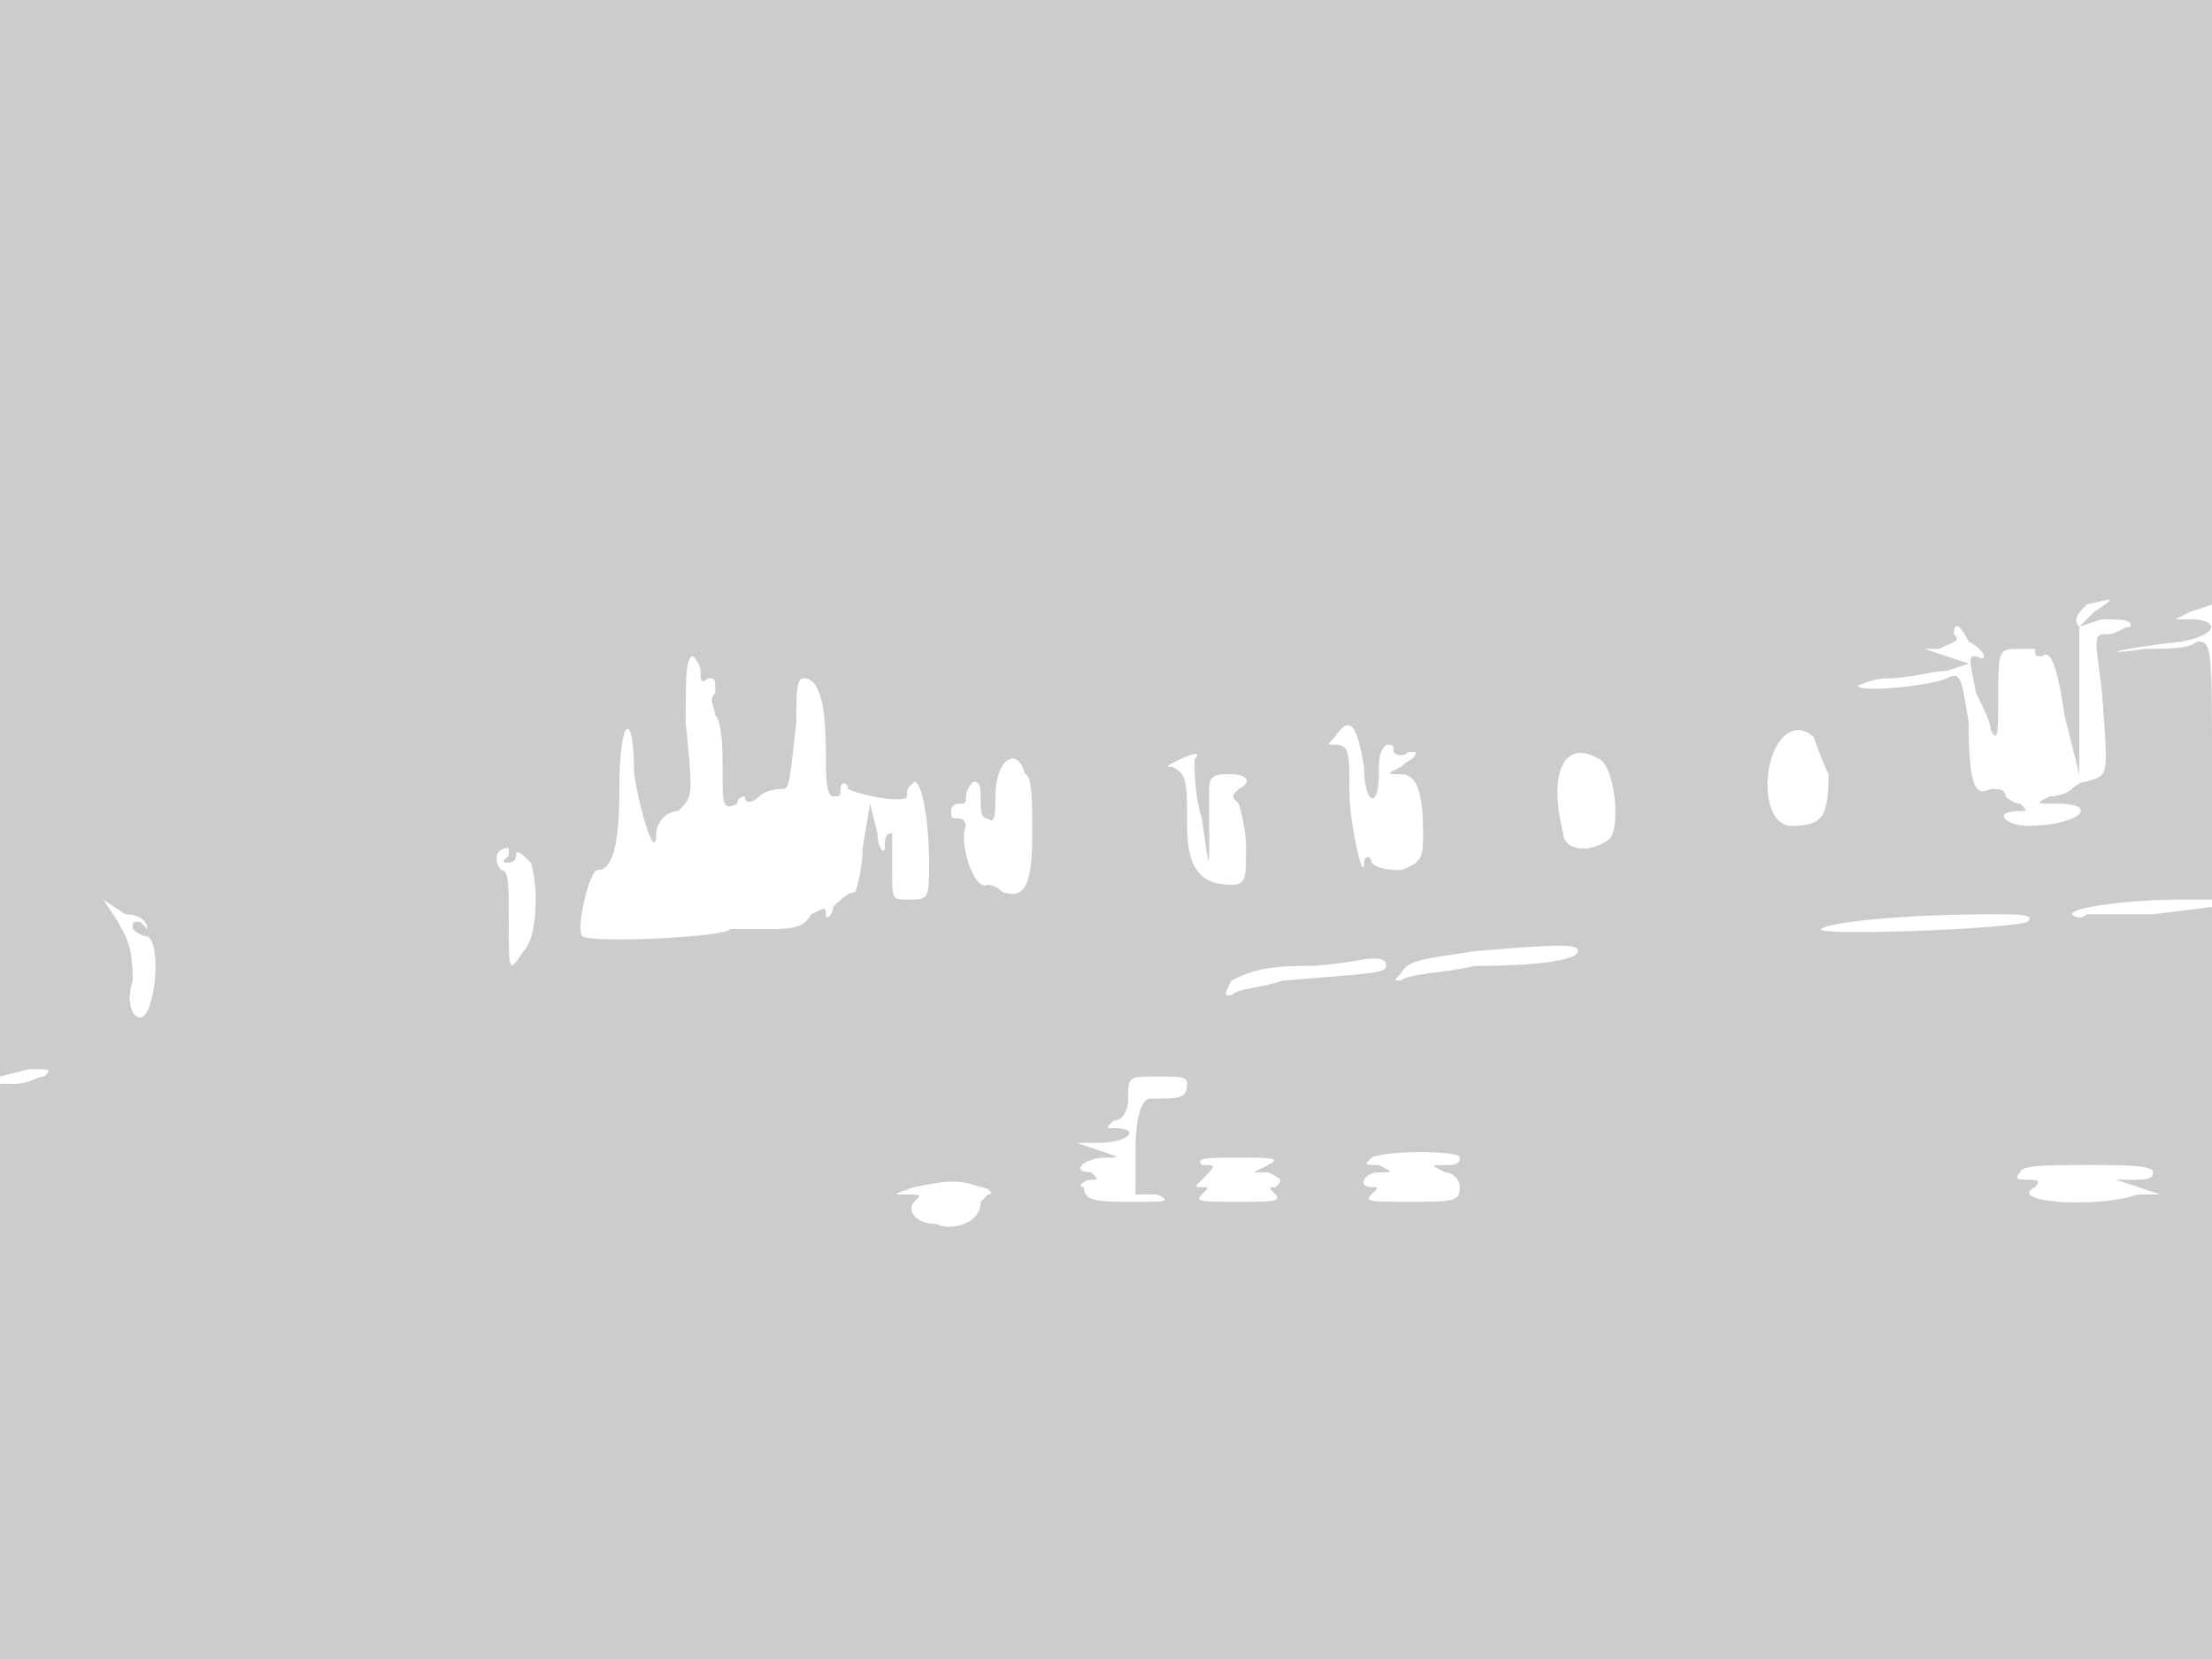 <svg version="1" xmlns="http://www.w3.org/2000/svg" width="400" height="300" viewBox="0 0 300 225"><path d="M0 73v73l4-1c3 0 3 0 2 1-1 0-2 1-4 1H0v78h300V123l-8 1h-9c-1 1-2 0-2 0 0-1 8-2 15-2h4v-18c0-16 0-17-2-17-1 1-4 1-7 1-7 1-4 0 5-1 5-1 5-3 1-3h-2l2-1 3-1V0H0v73zm284 10l-2 2 3-1c3 0 4 0 4 1-1 0-2 1-3 1-2 0-2 0-1 7 1 13 1 12-2 13-1 0-2 1-2 1s-1 1-3 1c-2 1-2 1 1 1 6 0 3 3-4 3-3 0-5-2-1-2 1 0 1 0 0-1-1 0-2-1-2-1 0-1-1-1-2-1-2 1-3 0-3-9-1-6-1-7-3-6s-12 2-12 1c0 0 2-1 4-1 3 0 6-1 8-1l3-1-3-1-3-1h2c2-1 3-1 2-2 0-2 1-1 2 1 2 1 3 3 1 2-1 0-1 0 0 5 1 2 2 4 2 5 1 2 1 0 1-4 0-7 0-7 3-7h2c0 1 0 1 1 1 1-1 2 1 3 8l2 8v-8-12c-1-1 0-2 1-3 4-1 4-1 1 1zM95 91c0 1 0 2 1 1 1 0 1 0 1 2-1 1 0 2 0 3 1 1 1 5 1 8 0 4 0 5 2 4 0-1 1-1 1-1 0 1 1 1 2 0s3-1 3-1c1 0 1 0 2-9 0-4 0-6 1-6 2 0 3 3 3 10 0 3 0 6 1 6s1 0 1-1 1-1 1 0c2 1 8 2 8 1s0-1 1-2c1 0 2 5 2 11 0 5 0 5-3 5-2 0-2 0-2-4v-5c-1 0-1 1-1 2s-1 0-1-2l-1-4-1 6c0 3-1 6-1 6-1 0-2 1-3 2 0 1-1 2-1 1s0-1-2 0c-1 2-3 2-6 2h-5c0 1-18 2-20 1-1-1 1-9 2-9 2 0 3-3 3-11 0-10 2-11 2-2 1 6 3 12 3 8 0-1 1-3 3-3 2-2 2-2 1-12 0-6 0-9 1-9 0 0 1 1 1 2zm90 13c0 5 2 6 2 1 0-2 0-3 1-4 1 0 1 0 1 1 0 0 1 1 2 0h1c0 1-1 1-2 2-2 1-2 1 0 1s3 2 3 8c0 3 0 4-3 5-1 0-3 0-4-1 0-1-1-1-1 0 0 3-2-5-2-10s0-6-2-6c-1 0-1 0 0-1 2-3 3-2 4 4zm61-4s1 3 2 5c0 6-1 7-5 7-5 0-4-13 1-13 0 0 1 0 2 1zm-84 3c0 1 0 5 1 8 1 7 1 7 1 3v-7c0-2 1-2 3-2s3 1 1 2c-1 1-1 1 0 2 0 0 1 3 1 6 0 4 0 5-2 5-4 0-6-2-6-8s0-7-2-8c-1 0-1 0 1-1s3-1 2 0zm55 0c2 1 3 10 1 11-3 2-6 1-6-1-2-8 0-13 5-10zm-78 2c1 0 1 4 1 8 0 7-1 9-4 8-1-1-2-1-2-1-2 1-4-6-3-8 0 0 0-1-1-1s-1 0-1-1 1-1 1-1c1 0 1 0 1-1s1-2 1-2c1 0 1 1 1 2 0 2 0 3 1 3 1 1 1-1 1-3 0-5 3-7 4-3zm-70 11c-1 1-1 1 0 1s1-1 1-1c0-1 1 0 2 1 1 3 1 10-1 12-2 3-2 3-2-4 0-5 0-7-1-7-1-1-1-3 1-3v1zm-49 10l-1-1c-1 0-1 0-1 1 0 0 1 1 2 1 2 1 1 11-1 11-1 0-2-2-1-5 0-5-1-6-2-8l-2-3 3 2c2 0 3 1 3 2zm255-1c-2 1-29 2-28 1s12-2 23-2c4 0 6 0 5 1zm-61 4c0 1-4 2-14 2-4 1-9 1-10 2-1 0-1 0 0-1 1-2 4-2 10-3 12-1 14-1 14 0zm-26 2c0 1-2 1-14 2-3 1-6 1-7 2-1 0-1 0 0-2 2-1 4-2 10-2 4 0 8-1 9-1s2 0 2 1zm-27 16c0 2-1 2-5 2-1 0-2 2-2 7v6h3c2 1 1 1-3 1-5 0-7 0-7-2-1 0 0-1 1-1s1 0 0-1c-3 0-1-2 2-2 2 0 2 0-1-1l-3-1h3c4 0 6-2 2-2-1 0-1 0 0-1 1 0 2-1 2-3 0-3 0-3 4-3 3 0 4 0 4 1zm37 10c0 1-1 1-2 1-2 0-2 0 0 1 1 0 2 1 2 2 0 2-1 2-7 2-5 0-6 0-5-1s1-1 0-1c-2 0-1-2 1-2s2 0 0-1c-2 0-2 0-1-1 2-1 12-1 12 0zm-26 1l-2 1h2c2 1 2 1 1 2-1 0-1 0 0 1s-1 1-5 1c-5 0-6 0-5-1s1-1 0-1-1 0 0-1c2-2 2-2 0-2-1-1 1-1 5-1s6 0 4 1zm120 1c0 1-1 1-3 1h-2l3 1 3 1h-3c-6 2-18 1-14-1 1-1 0-1-1-1s-2 0-1-1c0-1 4-1 9-1s9 0 9 1zm-159 2c1 0 2 1 1 1l-1 1c0 3-4 4-6 3-3 0-4-2-3-3s1-1-1-1-2 0 1-1c5-1 6-1 9 0z" fill="#ccc"/></svg>